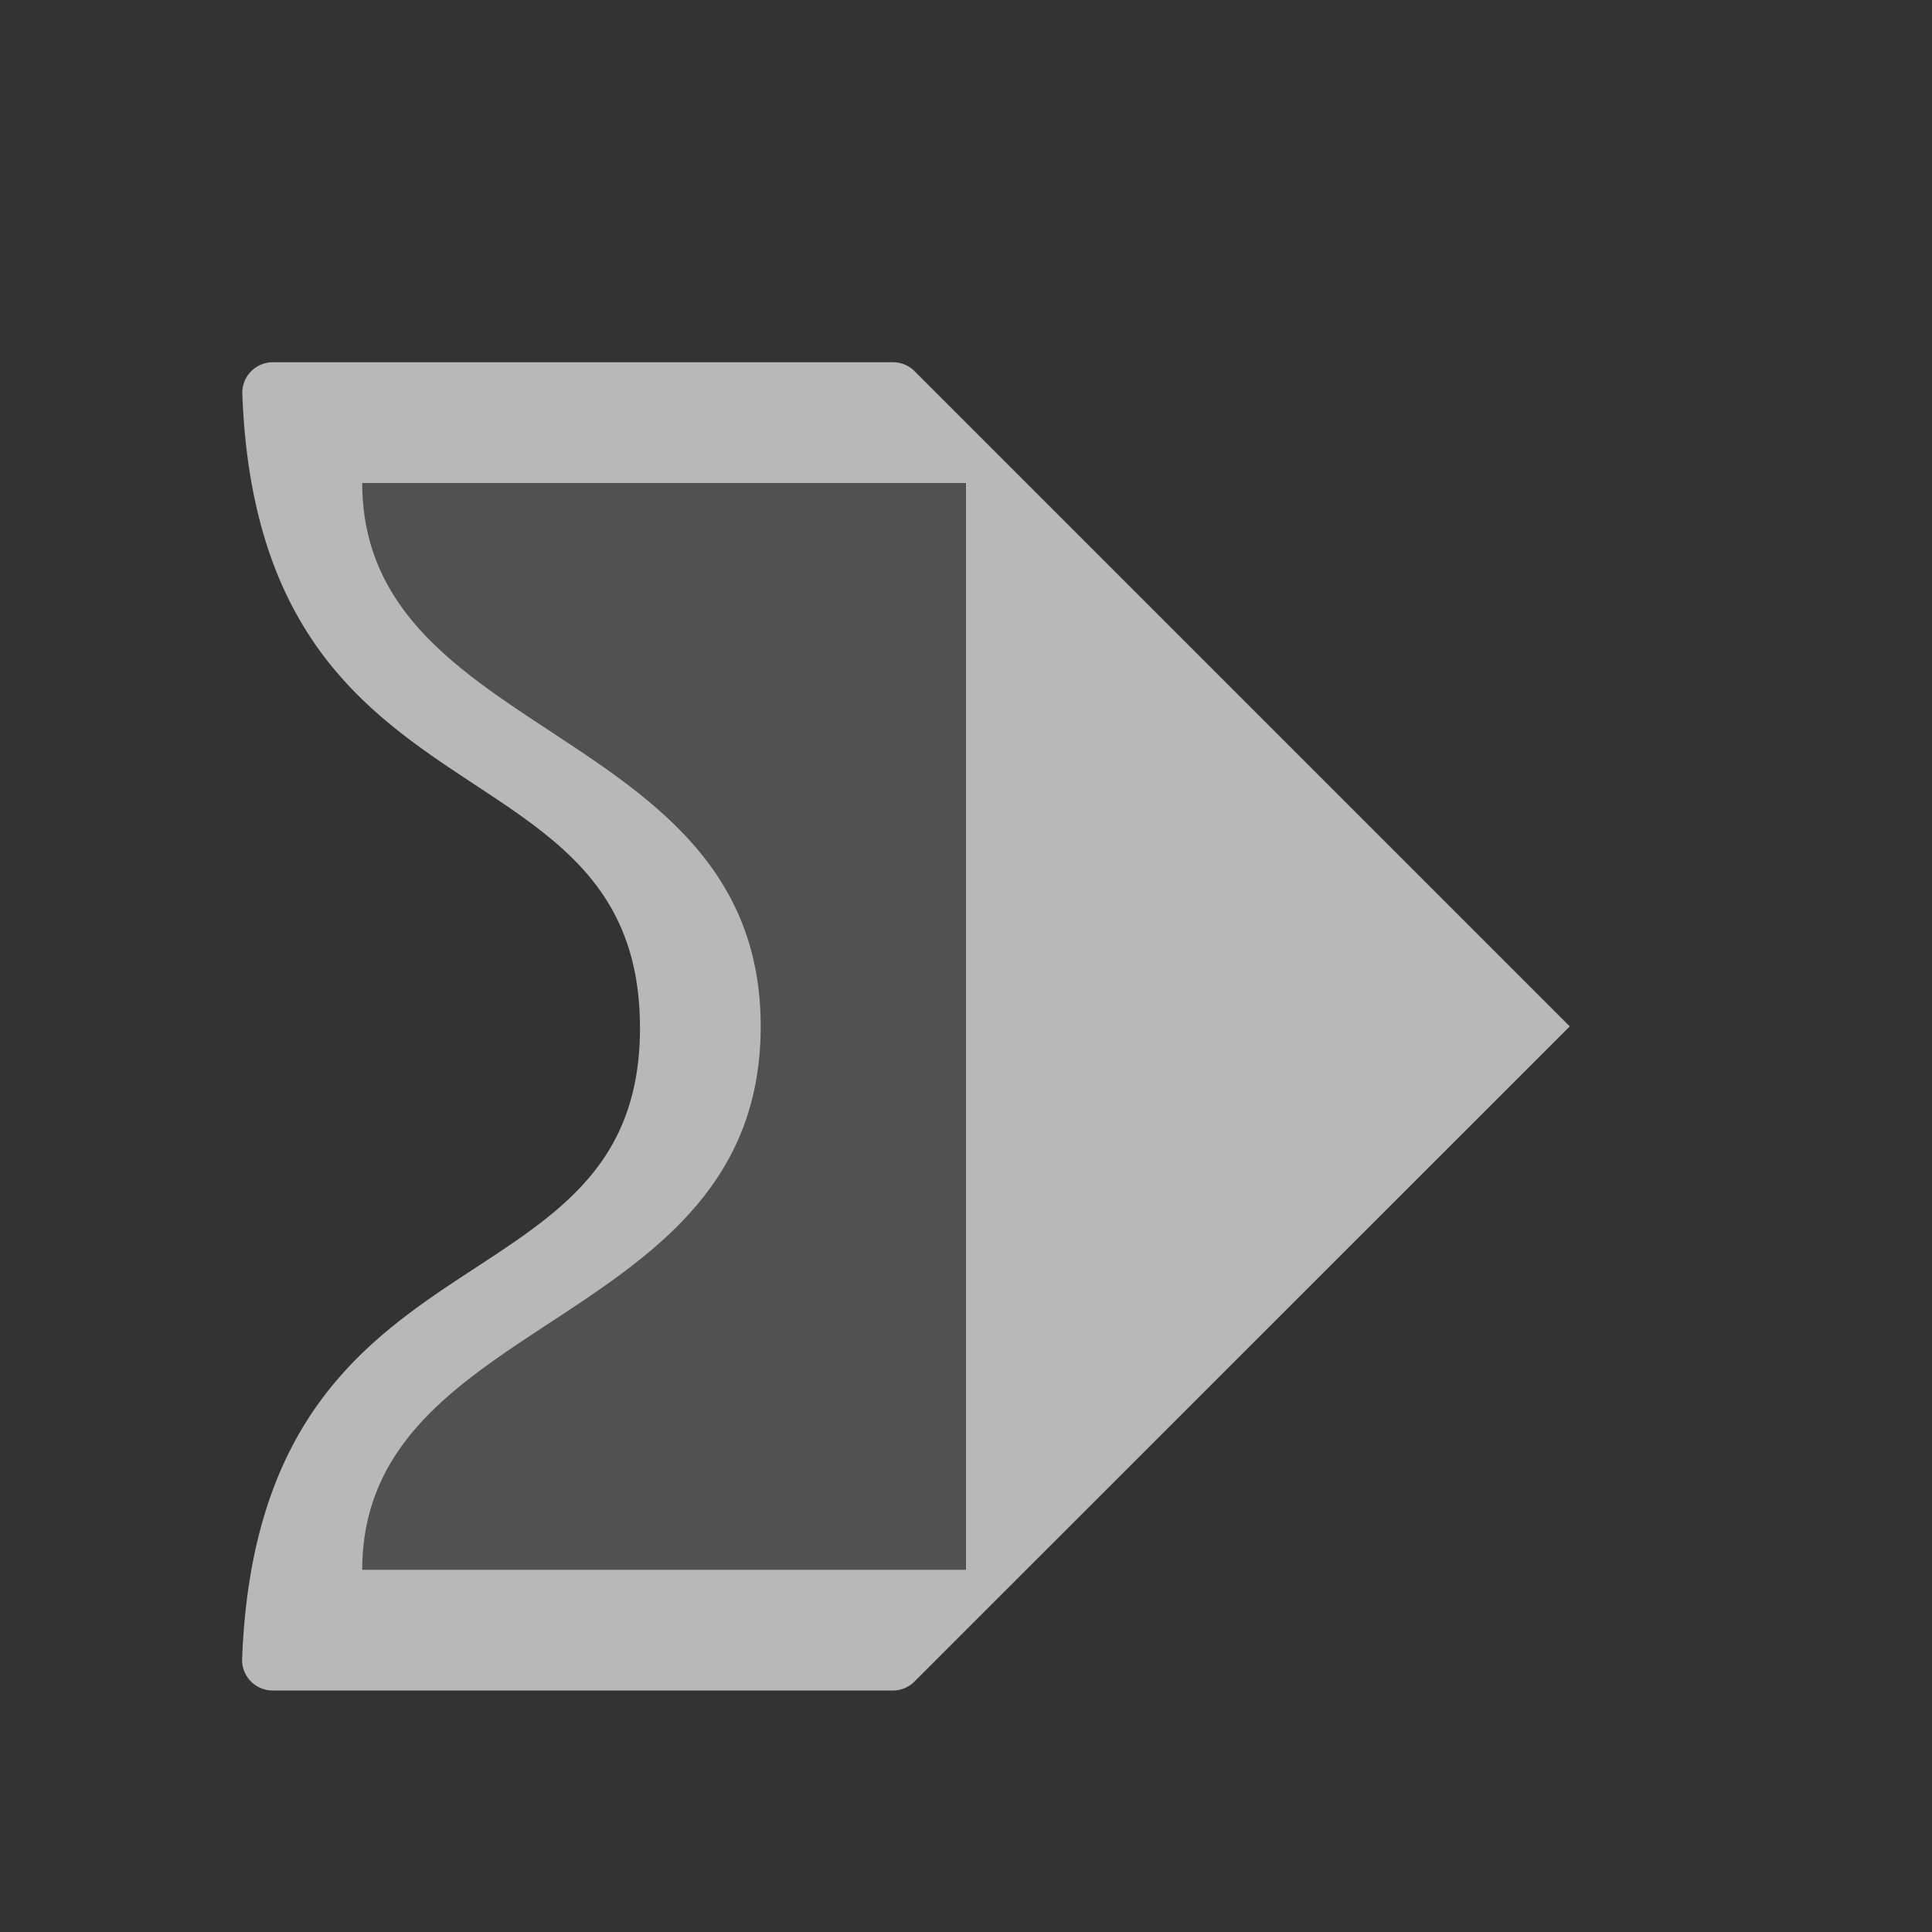 <svg id="SP_KeyEaseInFirst_Sm_N_D_2x" data-name="SP_KeyEaseInFirst_Sm_N_D@2x" xmlns="http://www.w3.org/2000/svg" width="32" height="32" viewBox="0 0 32 32">
  <rect x="0" y="0" width="32" height="32" fill="#333333" stroke="none"/>
  <defs>
    <style>
      .fill, .fillPale {
        fill: #fff;
      }

      .fillPale {
        opacity: 0.15;
      }

      .fill {
        fill-rule: evenodd;
        opacity: 0.65;
      }

      
    </style>
  </defs>
  <title>SP_KeyEaseInFirst_Sm_N_D@2x</title>
  <path class="fillPale" d="M6,8c0.006,4.294,6.6,4,6.6,9,0,5.031-6.594,4.719-6.6,9H16V8H6Z"/>
  <path class="fill" d="M15.146,6.146A0.5,0.5,0,0,0,14.793,6H4.513a0.506,0.506,0,0,0-.5.519C4.29,13.884,10.576,12.112,10.6,17S4.291,20.085,4.01,27.481a0.506,0.506,0,0,0,.5.519h10.28a0.5,0.5,0,0,0,.354-0.146L26,17ZM6,26c0.006-4.281,6.6-3.969,6.6-9,0-5-6.594-4.706-6.6-9H16V26H6Z"/>
  </svg>